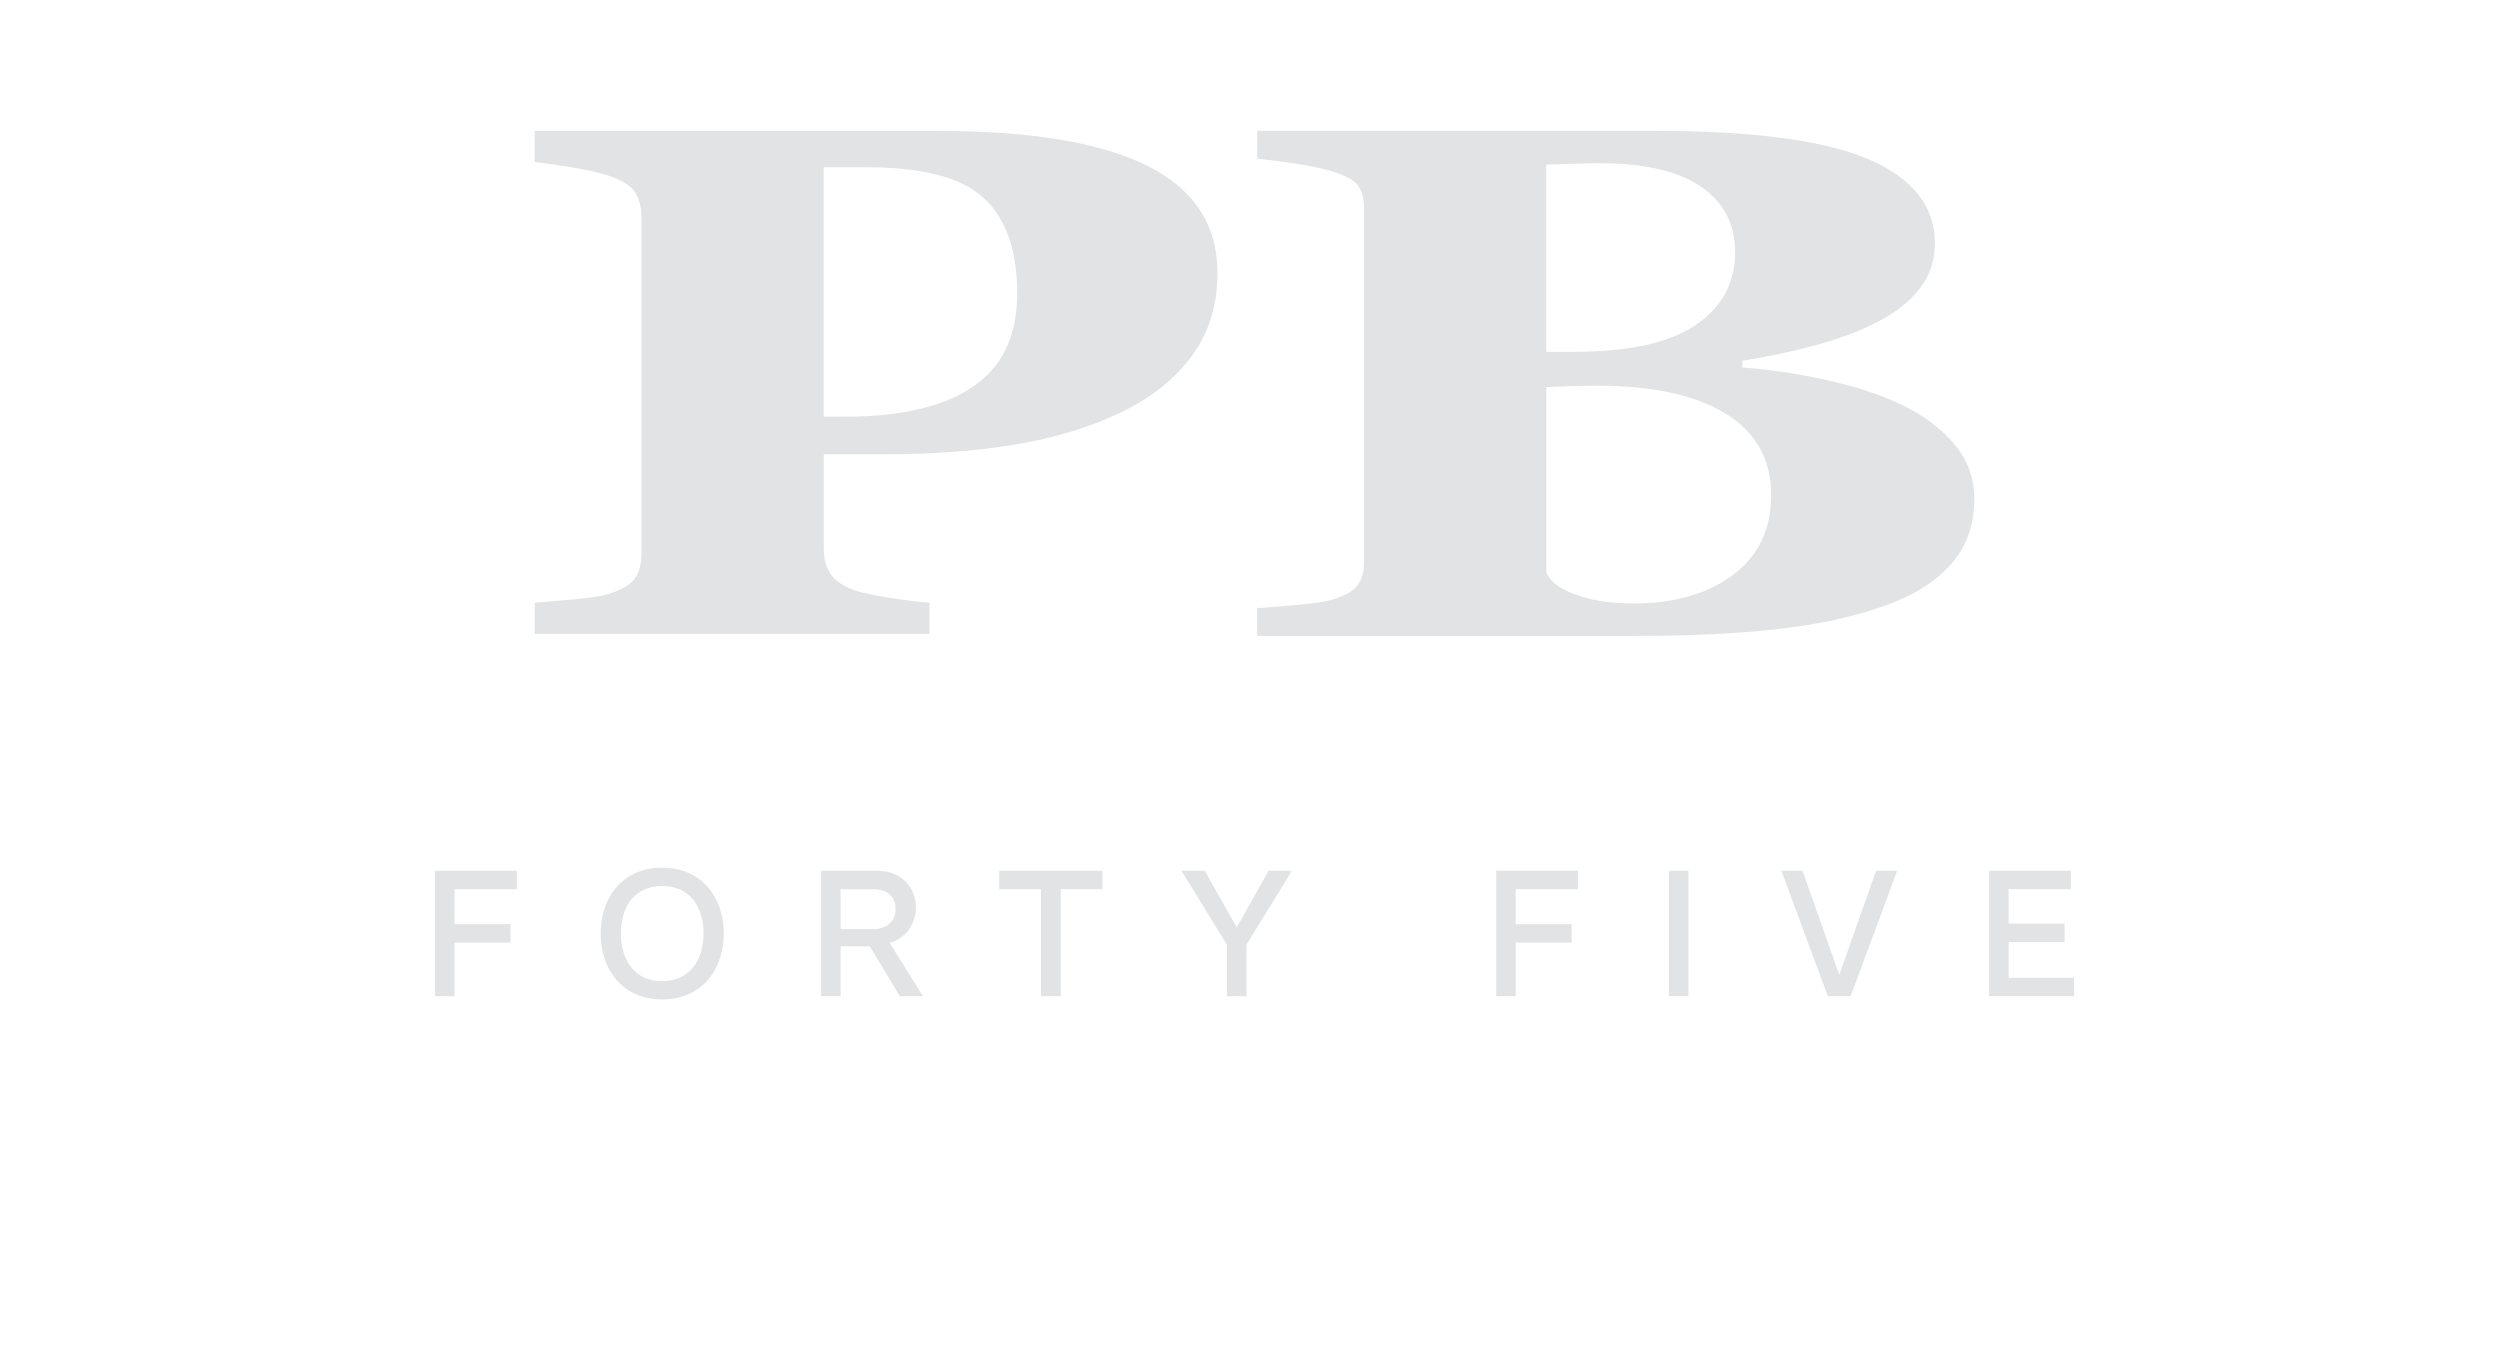 <?xml version="1.0" encoding="UTF-8"?><svg xmlns="http://www.w3.org/2000/svg" viewBox="0 0 514.82 279.61"><g id="a"></g><g id="b"><g><path d="M236.32,34.16c-9.59-4.81-24.07-7.21-43.45-7.21H110.09v6.43c1.62,.16,4.07,.51,7.35,1.03,3.28,.52,5.9,1.11,7.88,1.77,2.82,.94,4.65,2.1,5.5,3.5,.85,1.4,1.27,3.06,1.27,4.99V113.82c0,2.25-.44,4.01-1.32,5.28-.88,1.27-2.69,2.34-5.44,3.21-1.34,.44-3.7,.81-7.08,1.11-3.38,.3-6.1,.54-8.14,.7v6.43h81.3v-6.43c-2.18-.16-4.86-.49-8.03-.99-3.17-.5-5.46-.96-6.87-1.4-2.68-.88-4.49-2.05-5.44-3.5-.95-1.46-1.43-3.17-1.43-5.15v-19.52h12.26c10.15,0,19.29-.69,27.43-2.06,8.14-1.37,15.38-3.6,21.72-6.68,6.13-2.97,10.94-6.83,14.43-11.58,3.49-4.75,5.23-10.43,5.23-17.02,0-9.89-4.79-17.24-14.38-22.05Zm-35.89,45.42c-6.03,4.15-14.82,6.22-26.38,6.22h-4.44V34.44h8.77c11.63,0,19.72,2.13,24.26,6.39,4.55,4.26,6.82,10.79,6.82,19.58s-3.01,15.02-9.04,19.17Z" fill="#e2e3e4"/><path d="M402.36,91.33c-2.82-3.25-6.48-5.95-11-8.1-4.37-2.05-9.51-3.72-15.43-5.02s-11.63-2.14-17.13-2.53v-1.39c5.5-.88,10.64-1.98,15.44-3.3,4.79-1.32,8.91-2.88,12.37-4.69,3.81-1.95,6.73-4.26,8.77-6.93,2.04-2.66,3.07-5.75,3.07-9.27,0-7.62-4.55-13.39-13.64-17.3-9.09-3.91-23.89-5.86-44.4-5.86h-81.51v5.72c2.18,.24,4.72,.57,7.61,.99,2.89,.42,5.43,.94,7.61,1.58,2.96,.88,4.83,1.91,5.6,3.08,.77,1.17,1.16,2.64,1.16,4.4V116c0,1.9-.48,3.46-1.43,4.65-.95,1.2-2.73,2.16-5.34,2.89-1.34,.39-3.67,.73-6.98,1.03-3.31,.29-6.06,.51-8.24,.66v5.72h77.91c11.2,0,20.95-.46,29.23-1.39,8.28-.93,15.59-2.52,21.93-4.76,5.99-2.1,10.59-4.97,13.8-8.61,3.21-3.64,4.81-8.1,4.81-13.38,0-4.4-1.41-8.22-4.23-11.47Zm-83.94-57.43c1.55-.05,3.4-.11,5.55-.18,2.15-.07,3.89-.11,5.23-.11,9.37,0,16.4,1.61,21.09,4.84,4.69,3.22,7.03,7.72,7.03,13.49,0,6.3-2.72,11.3-8.14,14.99-5.43,3.69-13.85,5.53-25.27,5.53h-5.5V33.91Zm38.43,84.5c-5.25,3.92-12.07,5.87-20.46,5.87-4.72,0-8.74-.62-12.05-1.87-3.31-1.25-5.29-2.78-5.92-4.59v-38.1c1.06-.05,2.7-.11,4.92-.18,2.22-.07,4-.11,5.34-.11,11.63,0,20.54,1.93,26.75,5.8,6.2,3.87,9.3,9.42,9.3,16.66s-2.63,12.6-7.87,16.52Z" fill="#e2e3e4"/></g><g><path d="M89.59,179.31h16.83v3.8h-12.81v7.2h11.52v3.8h-11.52v11.04h-4.02v-25.84Z" fill="#e2e3e4"/><path d="M123.69,192.23c0-7.27,4.39-13.55,12.66-13.55s12.7,6.27,12.7,13.55-4.39,13.58-12.7,13.58-12.66-6.31-12.66-13.58Zm21.19,0c0-5.46-2.81-9.78-8.53-9.78s-8.49,4.32-8.49,9.78,2.81,9.82,8.49,9.82,8.53-4.36,8.53-9.82Z" fill="#e2e3e4"/><path d="M169.08,179.31h11.48c5.39,0,8.05,3.73,8.05,7.49,0,3.25-1.81,6.31-5.39,7.38l6.83,10.96h-4.76l-6.16-10.26h-6.02v10.26h-4.02v-25.84Zm15.35,7.86c0-2.33-1.51-4.06-4.58-4.06h-6.75v8.23h6.61c3.06,0,4.72-1.7,4.72-4.17Z" fill="#e2e3e4"/><path d="M214.37,183.11h-8.6v-3.8h21.26v3.8h-8.6v22.04h-4.06v-22.04Z" fill="#e2e3e4"/><path d="M252.64,194.52l-9.34-15.21h4.8l6.57,11.66,6.57-11.66h4.8l-9.34,15.21v10.63h-4.06v-10.63Z" fill="#e2e3e4"/><path d="M308.11,179.31h16.83v3.8h-12.81v7.2h11.52v3.8h-11.52v11.04h-4.02v-25.84Z" fill="#e2e3e4"/><path d="M343.69,179.31h4.02v25.84h-4.02v-25.84Z" fill="#e2e3e4"/><path d="M366.83,179.31h4.36l7.57,21.45,7.57-21.45h4.36l-9.6,25.84h-4.69l-9.56-25.84Z" fill="#e2e3e4"/><path d="M409.61,179.31h16.83v3.8h-12.81v7.09h11.52v3.8h-11.52v7.35h13.47v3.8h-17.5v-25.84Z" fill="#e2e3e4"/></g></g></svg>